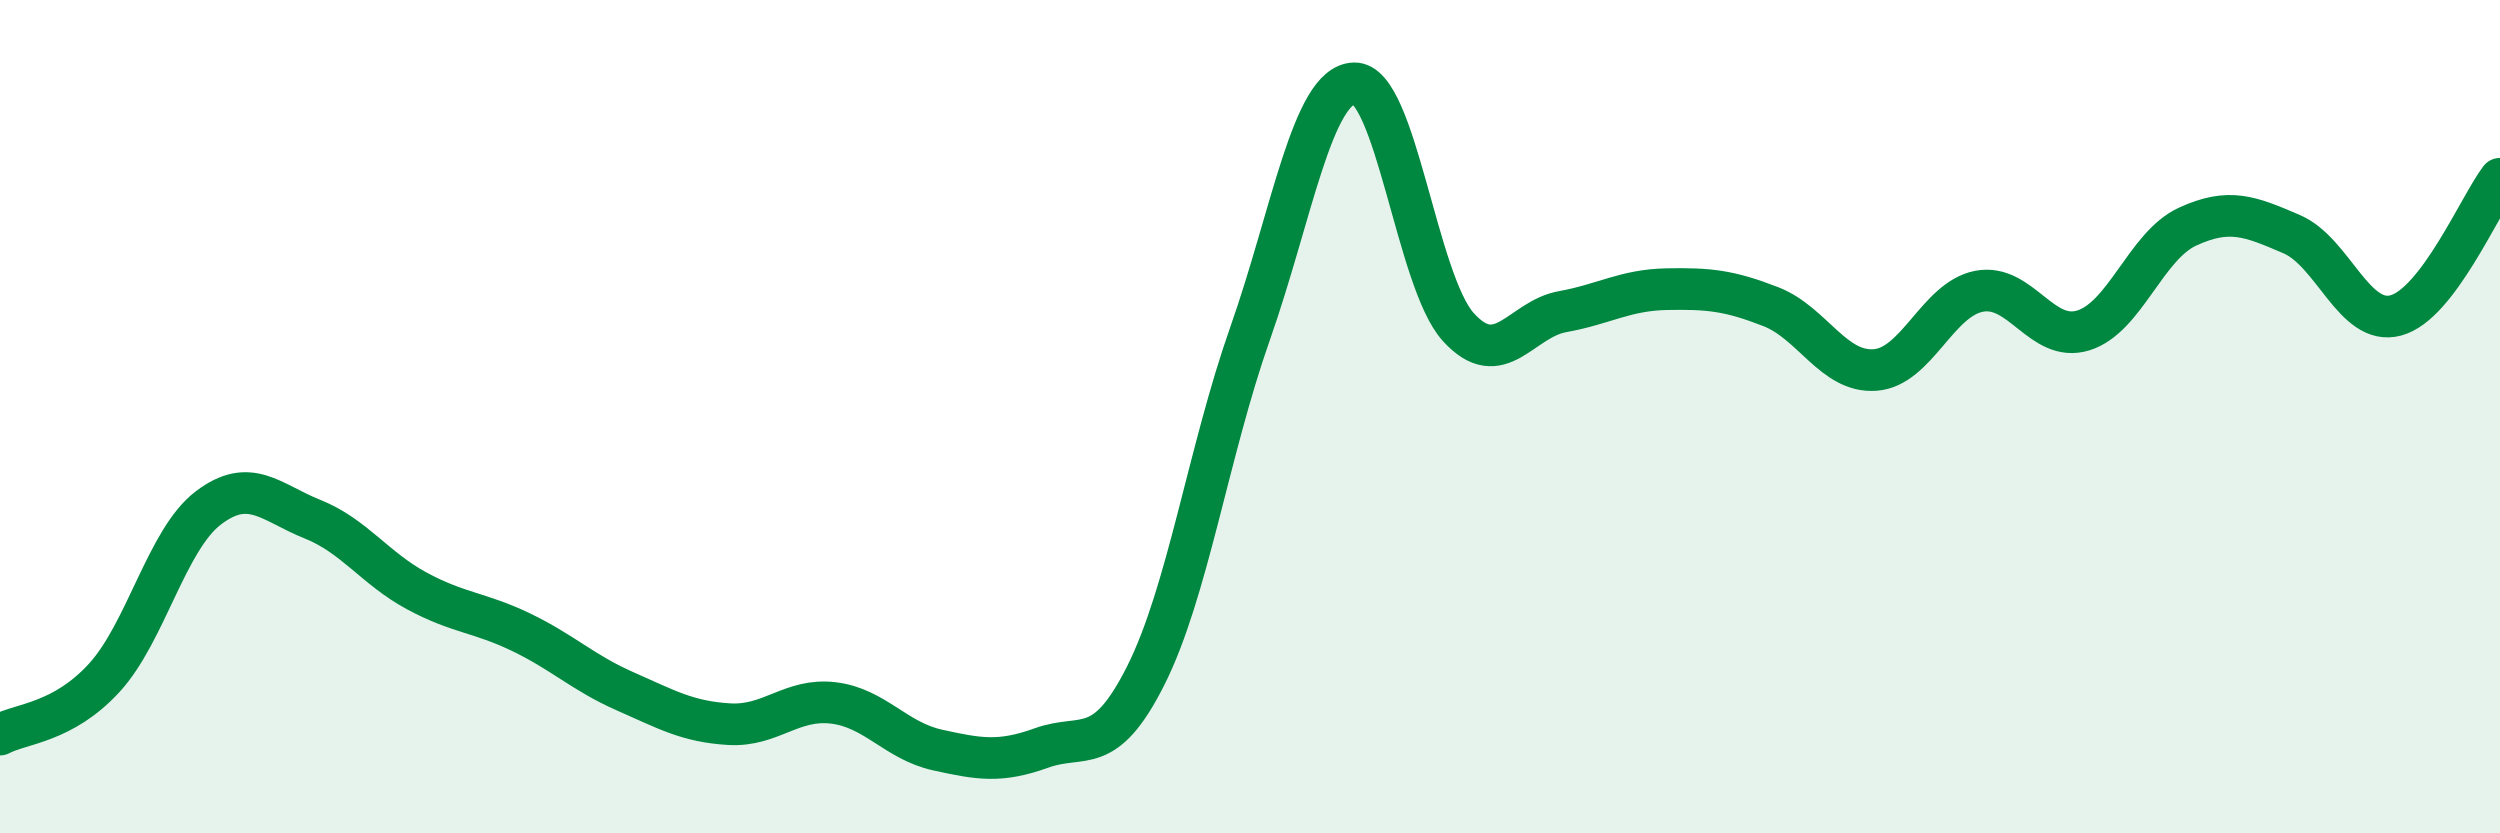 
    <svg width="60" height="20" viewBox="0 0 60 20" xmlns="http://www.w3.org/2000/svg">
      <path
        d="M 0,17.63 C 0.5,17.36 1.5,17.36 2.5,16.27 C 3.5,15.18 4,12.95 5,12.19 C 6,11.43 6.5,12.06 7.5,12.46 C 8.5,12.86 9,13.64 10,14.18 C 11,14.72 11.5,14.69 12.5,15.17 C 13.5,15.65 14,16.15 15,16.59 C 16,17.03 16.5,17.32 17.5,17.38 C 18.5,17.44 19,16.75 20,16.87 C 21,16.99 21.5,17.78 22.5,18 C 23.5,18.22 24,18.31 25,17.95 C 26,17.59 26.5,18.2 27.5,16.21 C 28.5,14.22 29,10.85 30,8.01 C 31,5.17 31.5,2.03 32.5,2 C 33.5,1.97 34,6.75 35,7.85 C 36,8.95 36.5,7.66 37.5,7.48 C 38.5,7.3 39,6.96 40,6.94 C 41,6.92 41.5,6.97 42.5,7.36 C 43.5,7.75 44,8.95 45,8.88 C 46,8.81 46.5,7.18 47.5,6.99 C 48.5,6.8 49,8.24 50,7.93 C 51,7.62 51.5,5.9 52.5,5.44 C 53.5,4.98 54,5.19 55,5.62 C 56,6.05 56.5,7.84 57.5,7.57 C 58.5,7.3 59.5,4.95 60,4.29L60 20L0 20Z"
        fill="#008740"
        opacity="0.1"
        stroke-linecap="round"
        stroke-linejoin="round"
      />
      <path
        d="M 0,17.63 C 0.5,17.36 1.5,17.36 2.5,16.27 C 3.5,15.18 4,12.95 5,12.19 C 6,11.43 6.5,12.06 7.5,12.46 C 8.5,12.86 9,13.64 10,14.18 C 11,14.72 11.5,14.69 12.5,15.17 C 13.5,15.65 14,16.15 15,16.59 C 16,17.03 16.5,17.32 17.5,17.38 C 18.5,17.44 19,16.75 20,16.87 C 21,16.99 21.5,17.78 22.5,18 C 23.5,18.22 24,18.31 25,17.95 C 26,17.59 26.5,18.2 27.5,16.21 C 28.5,14.22 29,10.85 30,8.01 C 31,5.17 31.5,2.03 32.5,2 C 33.5,1.97 34,6.75 35,7.85 C 36,8.95 36.5,7.66 37.5,7.48 C 38.5,7.3 39,6.96 40,6.94 C 41,6.92 41.5,6.97 42.5,7.36 C 43.5,7.75 44,8.95 45,8.88 C 46,8.81 46.5,7.18 47.5,6.99 C 48.5,6.8 49,8.24 50,7.93 C 51,7.62 51.5,5.9 52.5,5.44 C 53.5,4.98 54,5.19 55,5.62 C 56,6.05 56.5,7.84 57.5,7.57 C 58.5,7.3 59.5,4.95 60,4.29"
        stroke="#008740"
        stroke-width="1"
        fill="none"
        stroke-linecap="round"
        stroke-linejoin="round"
      />
    </svg>
  